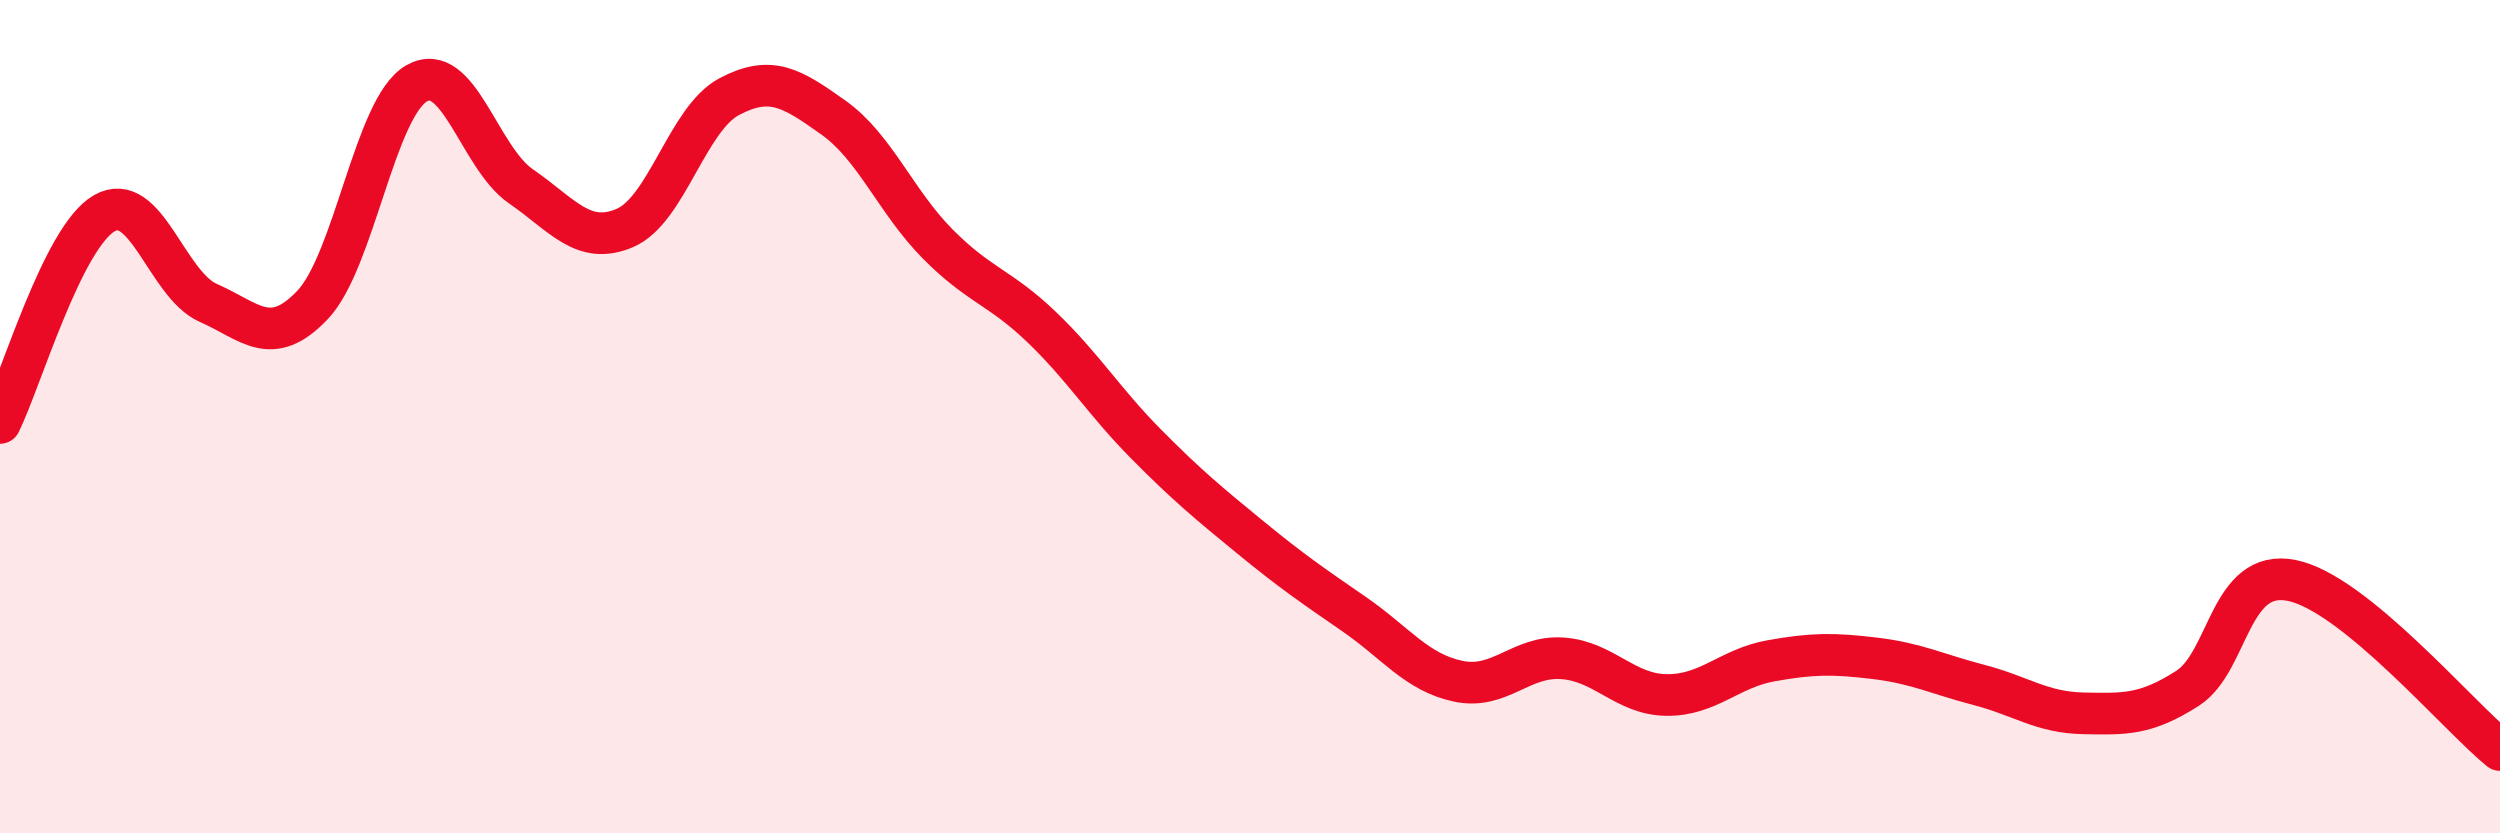 
    <svg width="60" height="20" viewBox="0 0 60 20" xmlns="http://www.w3.org/2000/svg">
      <path
        d="M 0,10.15 C 0.5,9.14 1.5,5.7 2.5,5.12 C 3.5,4.54 4,6.83 5,7.27 C 6,7.71 6.5,8.37 7.5,7.32 C 8.5,6.27 9,2.57 10,2 C 11,1.43 11.5,3.78 12.5,4.47 C 13.5,5.16 14,5.9 15,5.47 C 16,5.04 16.5,2.85 17.5,2.32 C 18.5,1.79 19,2.11 20,2.82 C 21,3.53 21.5,4.84 22.5,5.85 C 23.5,6.86 24,6.89 25,7.85 C 26,8.81 26.5,9.64 27.5,10.65 C 28.5,11.66 29,12.07 30,12.89 C 31,13.71 31.5,14.05 32.5,14.74 C 33.5,15.43 34,16.14 35,16.35 C 36,16.56 36.5,15.73 37.5,15.8 C 38.5,15.87 39,16.67 40,16.68 C 41,16.69 41.5,16.04 42.5,15.86 C 43.5,15.68 44,15.68 45,15.8 C 46,15.92 46.5,16.18 47.5,16.44 C 48.5,16.7 49,17.1 50,17.12 C 51,17.14 51.5,17.16 52.5,16.52 C 53.5,15.88 53.5,13.63 55,13.93 C 56.5,14.23 59,17.19 60,18L60 20L0 20Z"
        fill="#EB0A25"
        opacity="0.1"
        stroke-linecap="round"
        stroke-linejoin="round"
      />
      <path
        d="M 0,10.15 C 0.5,9.14 1.5,5.7 2.5,5.12 C 3.5,4.54 4,6.83 5,7.27 C 6,7.71 6.5,8.37 7.5,7.32 C 8.5,6.27 9,2.57 10,2 C 11,1.43 11.5,3.78 12.5,4.47 C 13.5,5.16 14,5.9 15,5.47 C 16,5.04 16.5,2.85 17.5,2.32 C 18.5,1.79 19,2.11 20,2.82 C 21,3.53 21.5,4.84 22.5,5.85 C 23.5,6.86 24,6.89 25,7.85 C 26,8.81 26.5,9.64 27.5,10.65 C 28.5,11.66 29,12.07 30,12.89 C 31,13.71 31.5,14.05 32.5,14.74 C 33.5,15.43 34,16.14 35,16.35 C 36,16.56 36.5,15.73 37.5,15.8 C 38.5,15.87 39,16.67 40,16.68 C 41,16.69 41.5,16.04 42.5,15.86 C 43.5,15.68 44,15.68 45,15.8 C 46,15.92 46.5,16.18 47.5,16.44 C 48.5,16.7 49,17.1 50,17.12 C 51,17.14 51.5,17.16 52.5,16.52 C 53.5,15.88 53.5,13.63 55,13.93 C 56.5,14.23 59,17.19 60,18"
        stroke="#EB0A25"
        stroke-width="1"
        fill="none"
        stroke-linecap="round"
        stroke-linejoin="round"
      />
    </svg>
  